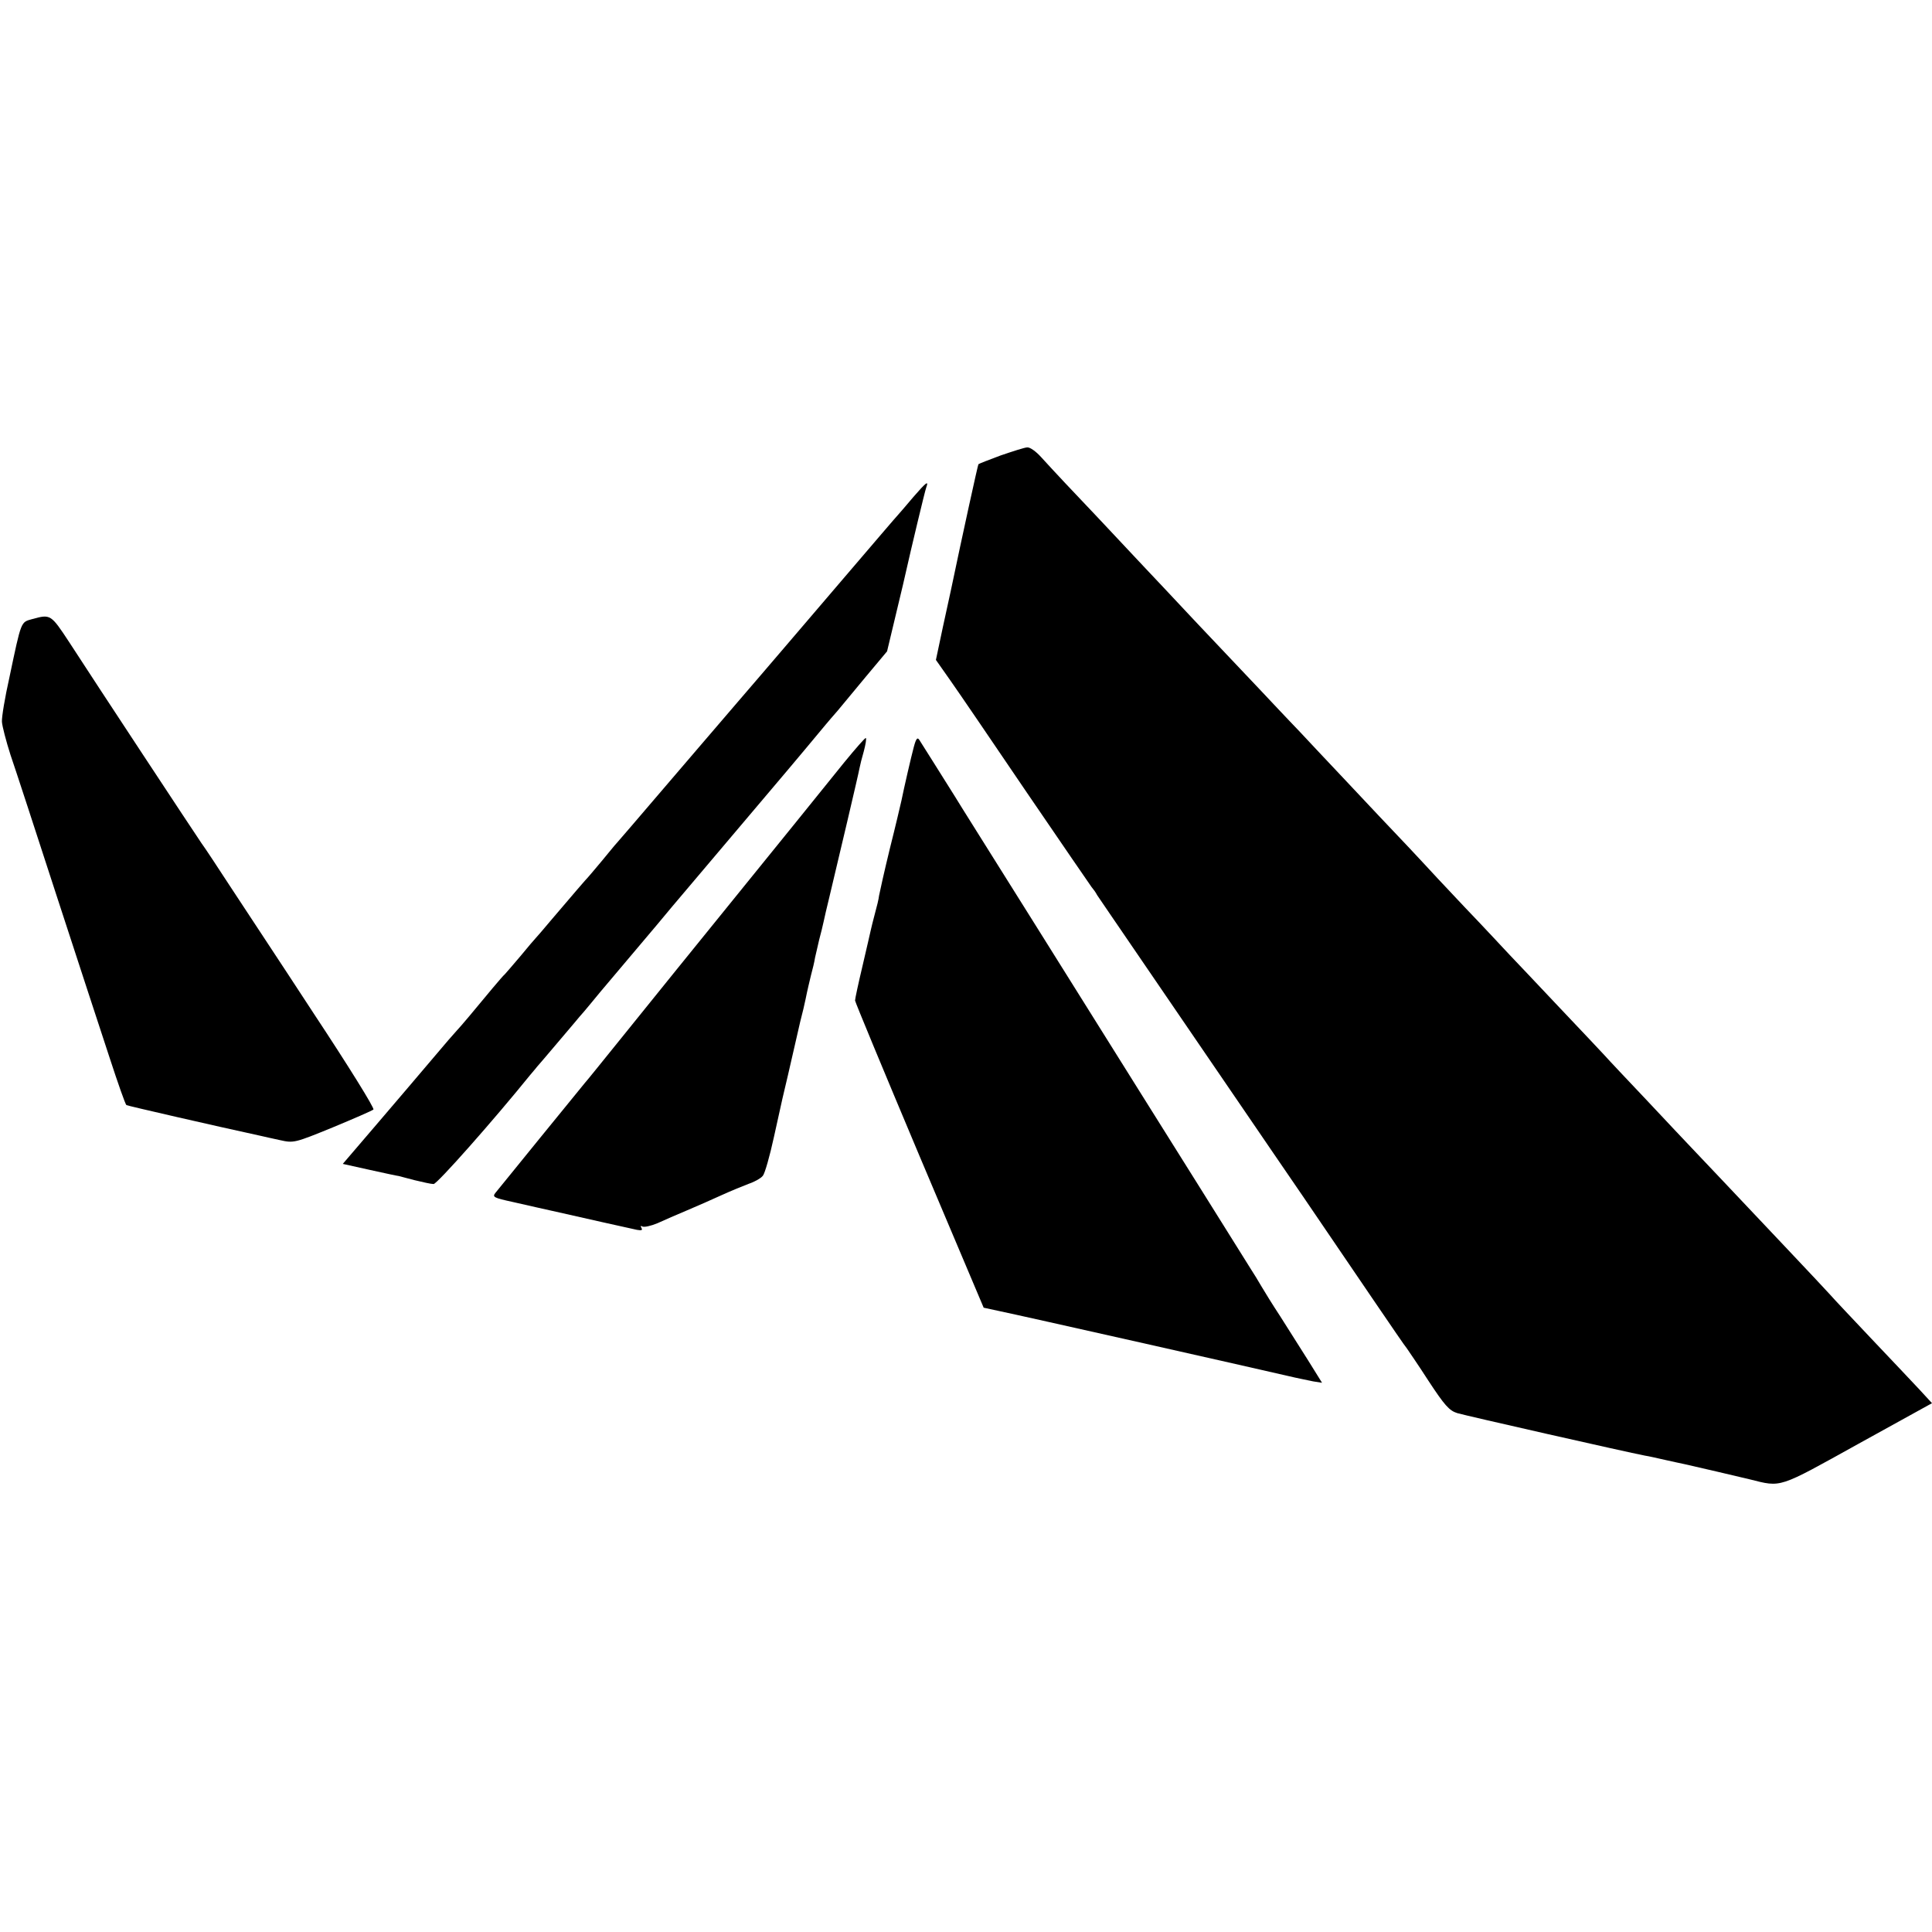 <?xml version="1.0" standalone="no"?>
<!DOCTYPE svg PUBLIC "-//W3C//DTD SVG 20010904//EN"
 "http://www.w3.org/TR/2001/REC-SVG-20010904/DTD/svg10.dtd">
<svg version="1.0" xmlns="http://www.w3.org/2000/svg"
 width="700pt" height="700pt" viewBox="0 0 700 700"
 preserveAspectRatio="xMidYMid meet">
<g transform="translate(0,700) scale(0.1,-0.1)"
fill="#000000" stroke="none">
<path d="M3626 5350 c-43 -16 -79 -30 -81 -32 -2 -2 -58 -257 -100 -458 -2 -8
-15 -68 -29 -133 l-25 -118 52 -74 c29 -41 153 -223 277 -406 124 -182 230
-336 235 -343 6 -7 15 -19 20 -29 6 -9 27 -40 47 -69 50 -73 320 -468 453
-663 60 -88 123 -180 140 -205 30 -43 128 -187 368 -540 58 -85 109 -160 114
-165 4 -6 40 -58 78 -117 59 -90 76 -109 105 -118 30 -9 612 -141 680 -154 14
-2 48 -10 75 -16 28 -6 58 -13 69 -15 32 -7 199 -46 236 -55 116 -29 100 -34
392 128 l268 148 -46 50 c-25 27 -103 109 -173 183 -69 73 -137 145 -150 160
-24 27 -255 271 -392 416 -42 44 -91 96 -109 115 -18 19 -91 96 -162 172 -71
75 -141 149 -155 165 -14 15 -90 96 -168 178 -78 83 -157 166 -175 185 -18 19
-91 98 -164 174 -72 76 -138 147 -146 156 -8 9 -82 88 -165 175 -82 88 -184
195 -225 239 -41 44 -86 92 -100 106 -14 15 -59 62 -100 106 -41 43 -145 153
-231 244 -85 91 -170 181 -188 200 -133 142 -244 260 -291 309 -30 32 -70 75
-88 95 -18 20 -40 36 -50 35 -9 0 -52 -14 -96 -29z"/>
<path d="M3309 5199 c-24 -29 -49 -57 -54 -63 -6 -6 -93 -108 -194 -226 -221
-259 -267 -312 -307 -359 -17 -20 -118 -137 -224 -261 -275 -321 -284 -332
-295 -344 -6 -6 -30 -36 -55 -66 -25 -30 -52 -62 -60 -70 -15 -17 -21 -24
-120 -140 -30 -36 -57 -67 -60 -70 -3 -3 -28 -32 -55 -65 -28 -33 -53 -62 -56
-65 -4 -3 -23 -25 -44 -50 -61 -74 -119 -143 -130 -154 -6 -6 -45 -51 -87
-101 -42 -49 -132 -156 -201 -236 l-125 -146 99 -22 c54 -12 101 -22 104 -22
2 -1 28 -7 57 -15 29 -7 60 -14 69 -14 13 0 218 232 349 394 8 10 20 23 25 30
12 13 113 133 137 161 9 11 25 30 35 41 10 12 36 43 58 70 22 26 81 96 130
154 50 59 109 129 131 156 70 83 395 467 418 494 20 24 102 121 138 165 9 11
29 34 43 50 14 17 60 72 102 123 l77 92 33 138 c18 75 35 146 37 157 14 63 67
286 72 299 10 27 -1 18 -47 -35z"/>
<path d="M117 4757 c-42 -12 -39 -3 -83 -212 -16 -71 -28 -143 -27 -160 1 -16
15 -70 31 -120 17 -49 92 -279 167 -510 75 -231 162 -495 192 -587 30 -92 57
-169 61 -172 6 -3 319 -75 485 -111 12 -3 45 -10 72 -16 49 -11 53 -10 190 46
77 32 144 61 148 65 5 4 -92 160 -215 346 -122 187 -260 395 -305 464 -45 69
-91 139 -103 155 -24 35 -388 587 -479 728 -67 102 -68 102 -134 84z"/>
<path d="M3059 4238 c-112 -139 -243 -301 -355 -439 -193 -238 -336 -415 -452
-559 -64 -79 -124 -154 -134 -165 -9 -11 -82 -101 -163 -200 -80 -99 -152
-187 -160 -197 -12 -15 -6 -18 63 -33 43 -10 124 -28 182 -41 96 -22 209 -47
268 -60 17 -3 21 -1 16 7 -4 7 -3 9 4 5 6 -3 30 2 54 12 24 11 72 32 108 47
36 15 92 40 125 55 33 15 77 33 98 41 21 7 44 20 51 29 7 8 25 71 40 140 15
69 29 132 31 140 2 8 11 47 20 85 9 39 23 99 31 135 8 36 19 83 25 105 5 22
11 49 13 60 2 11 9 38 14 60 6 22 13 51 15 65 3 14 10 43 15 65 6 22 13 51 16
65 3 14 12 54 21 90 29 121 106 447 109 466 2 11 9 39 16 63 6 23 10 45 7 47
-2 2 -37 -38 -78 -88z"/>
<path d="M3311 4294 c-10 -37 -35 -146 -45 -195 -3 -13 -21 -91 -42 -174 -20
-82 -37 -159 -39 -170 -1 -11 -8 -40 -15 -65 -7 -25 -13 -52 -15 -60 -2 -8
-15 -67 -30 -130 -15 -63 -27 -119 -27 -125 0 -5 105 -258 233 -562 l233 -551
51 -11 c87 -18 934 -209 1050 -236 33 -8 75 -16 93 -20 l32 -5 -51 82 c-29 46
-74 117 -100 158 -27 41 -58 91 -69 110 -11 19 -28 47 -38 62 -43 69 -297 475
-392 626 -58 93 -231 369 -385 615 -154 246 -287 457 -295 471 -46 73 -121
193 -129 205 -7 11 -12 5 -20 -25z"/>
</g>
</svg>

